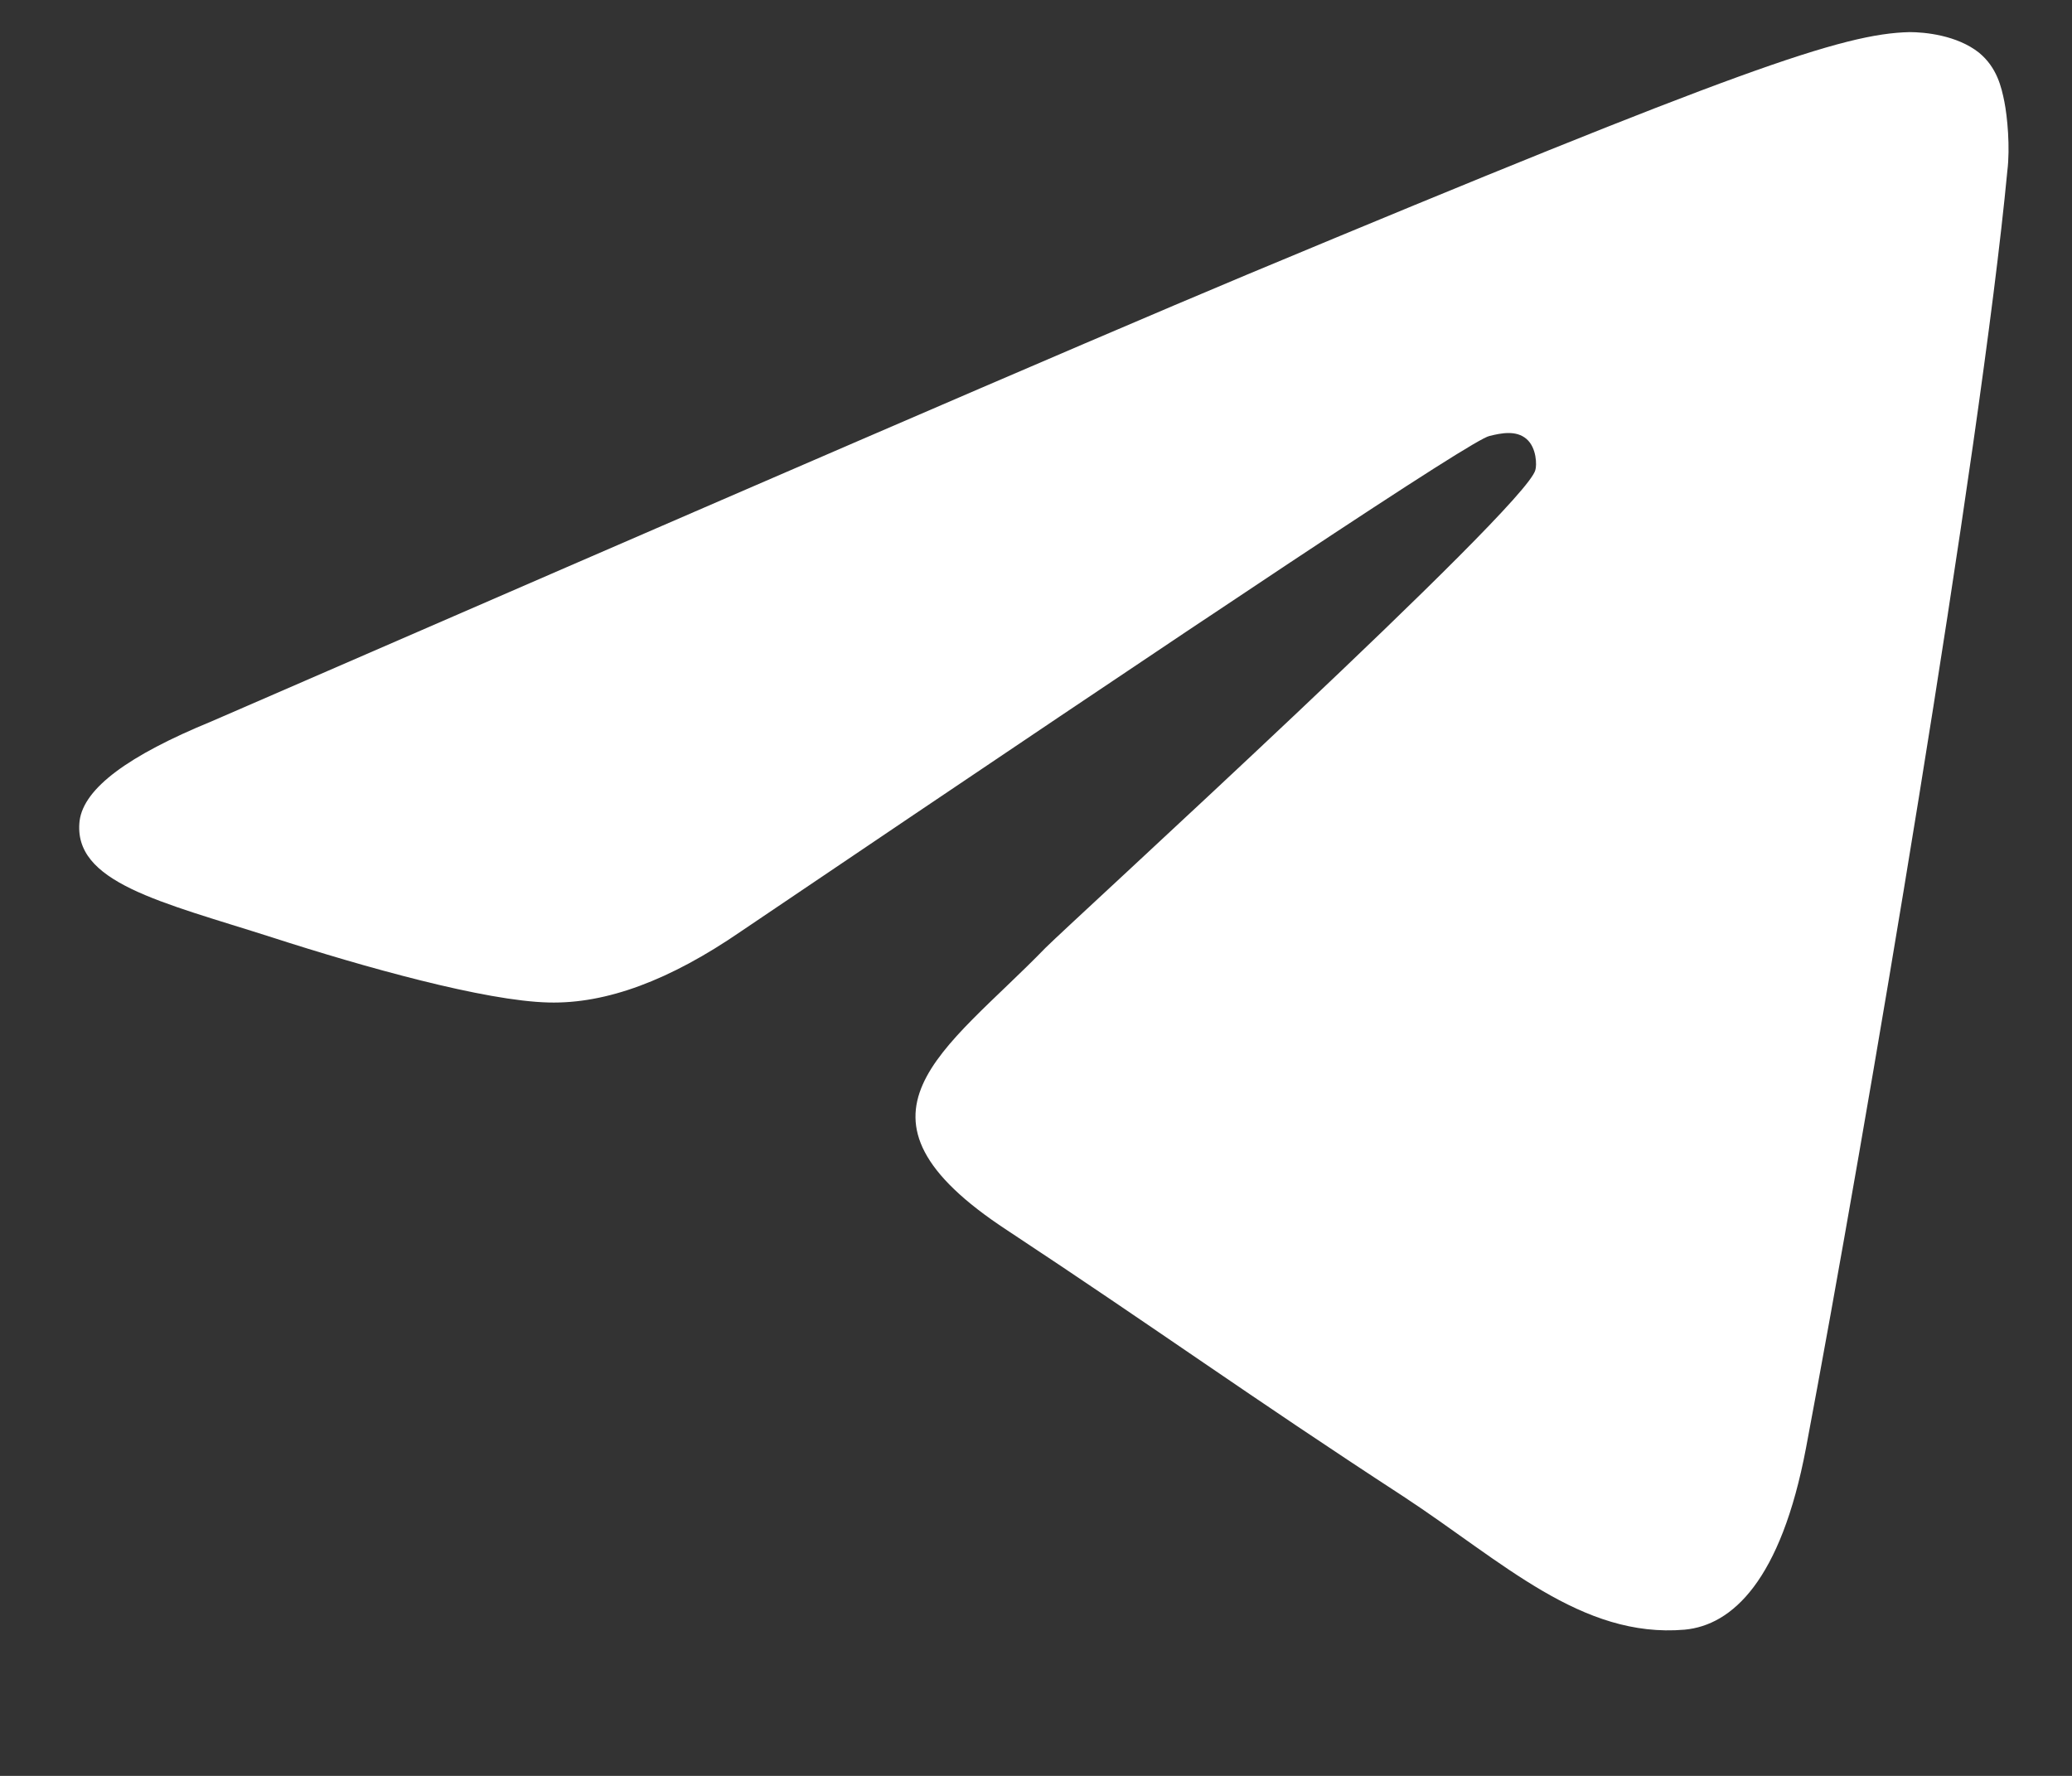<svg width="14" height="12" viewBox="0 0 14 12" fill="none" xmlns="http://www.w3.org/2000/svg">
<rect x="0" y="0" width="14" height="12" fill="#333333" stroke="none"/>
<path fill-rule="evenodd" clip-rule="evenodd" d="M1.428 4.875C4.926 3.355 7.255 2.346 8.425 1.856C11.753 0.467 12.453 0.227 12.903 0.217C13.003 0.217 13.223 0.237 13.373 0.357C13.493 0.457 13.523 0.587 13.543 0.687C13.563 0.787 13.583 0.996 13.563 1.156C13.383 3.056 12.603 7.664 12.203 9.783C12.033 10.682 11.703 10.982 11.383 11.012C10.684 11.072 10.154 10.553 9.484 10.113C8.425 9.423 7.835 8.993 6.805 8.313C5.616 7.534 6.386 7.104 7.065 6.404C7.245 6.224 10.314 3.425 10.374 3.176C10.384 3.146 10.384 3.026 10.314 2.966C10.244 2.906 10.144 2.926 10.064 2.946C9.954 2.966 8.275 4.085 5.006 6.294C4.526 6.624 4.097 6.784 3.707 6.774C3.277 6.764 2.457 6.534 1.838 6.334C1.088 6.094 0.488 5.964 0.538 5.545C0.568 5.325 0.868 5.105 1.428 4.875Z" fill="white"/>
</svg>
